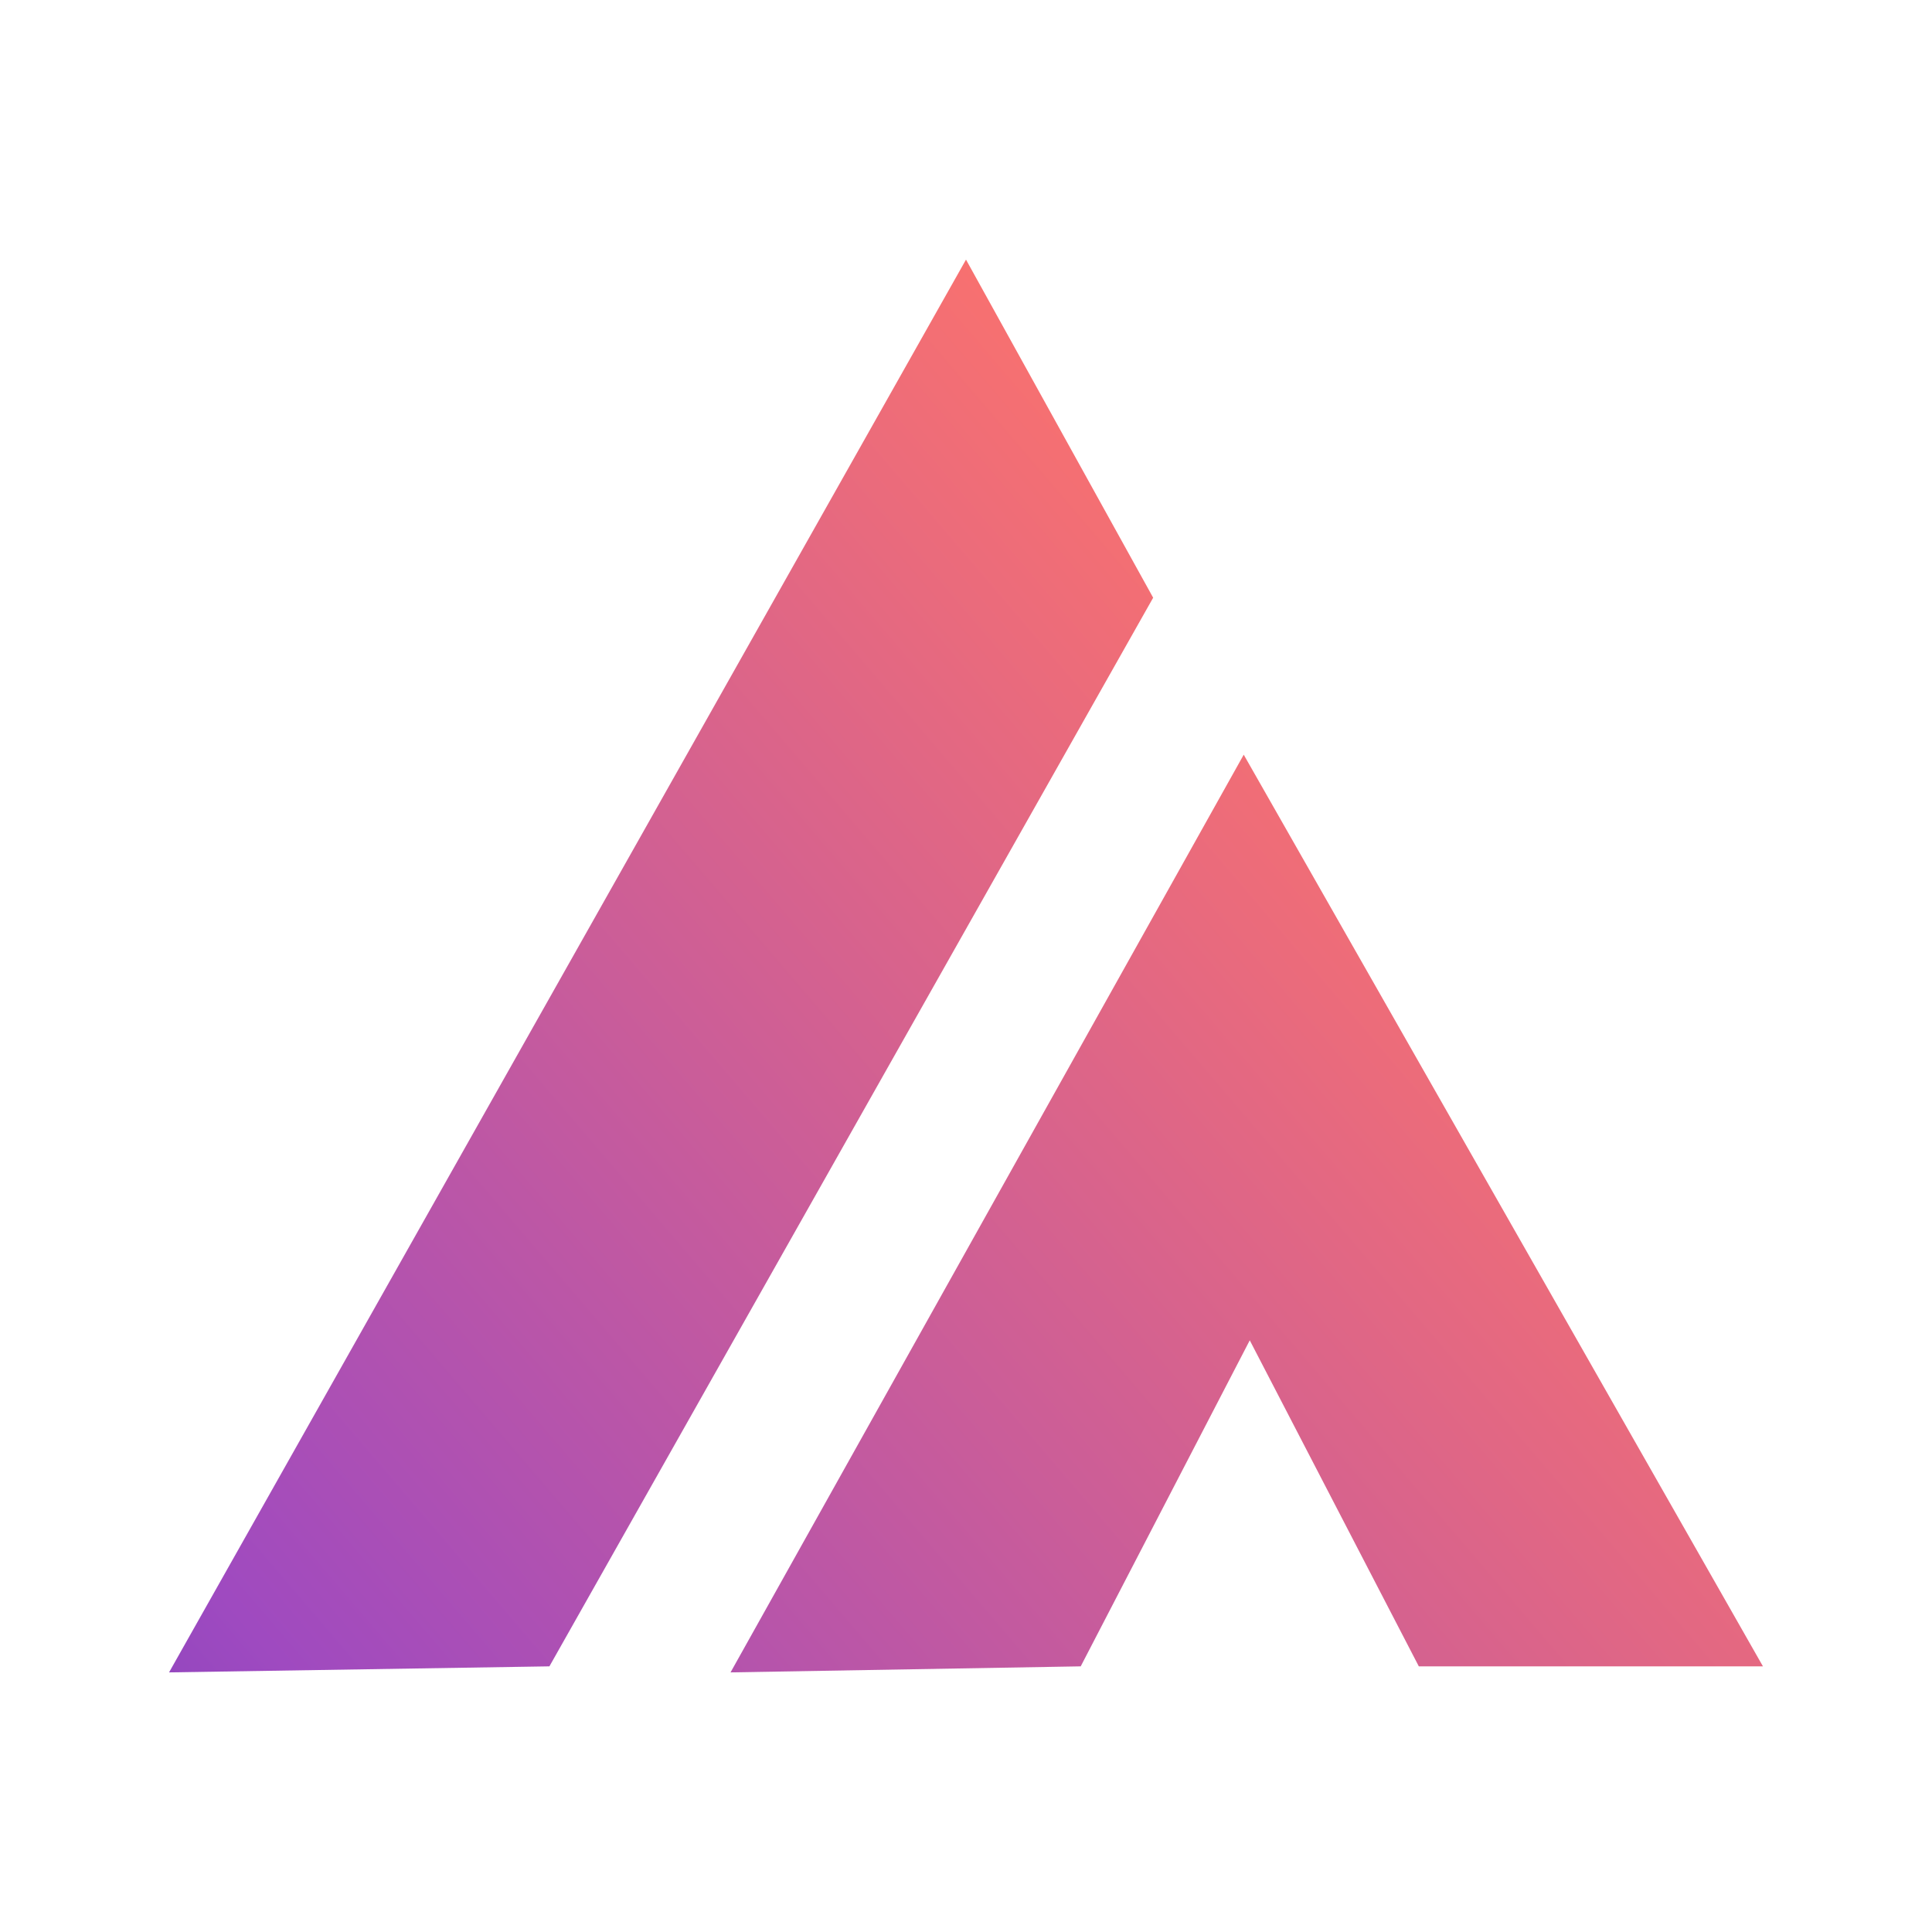 <?xml version="1.0" encoding="utf-8"?>
<!-- Generator: Adobe Illustrator 27.5.0, SVG Export Plug-In . SVG Version: 6.00 Build 0)  -->
<svg version="1.1" id="Calque_1" xmlns="http://www.w3.org/2000/svg" xmlns:xlink="http://www.w3.org/1999/xlink" x="0px" y="0px"
	 viewBox="0 0 32 32" style="enable-background:new 0 0 32 32;" xml:space="preserve">
<style type="text/css">
	.st0{fill:url(#SVGID_1_);}
	.st1{fill:url(#SVGID_00000111912566532037829290000012598105375844724609_);}
</style>
<linearGradient id="SVGID_1_" gradientUnits="userSpaceOnUse" x1="-15.927" y1="40.319" x2="21.848" y2="8.01">
	<stop  offset="0" style="stop-color:#0B23AE"/>
	<stop  offset="0.482" style="stop-color:#9F4AC0"/>
	<stop  offset="1" style="stop-color:#FF7469"/>
</linearGradient>
<polygon class="st0" points="2.8,27.7 16,4.3 19.1,9.9 9.1,27.6 "/>
<linearGradient id="SVGID_00000002354395309214364140000013895063896821299132_" gradientUnits="userSpaceOnUse" x1="-8.753" y1="48.834" x2="29.022" y2="16.525">
	<stop  offset="0" style="stop-color:#0B23AE"/>
	<stop  offset="0.482" style="stop-color:#9F4AC0"/>
	<stop  offset="1" style="stop-color:#FF7469"/>
</linearGradient>
<polygon style="fill:url(#SVGID_00000002354395309214364140000013895063896821299132_);" points="29.2,27.6 23.5,27.6 20.7,22.2 
	17.9,27.6 12.1,27.7 20.6,12.5 "/>
</svg>
